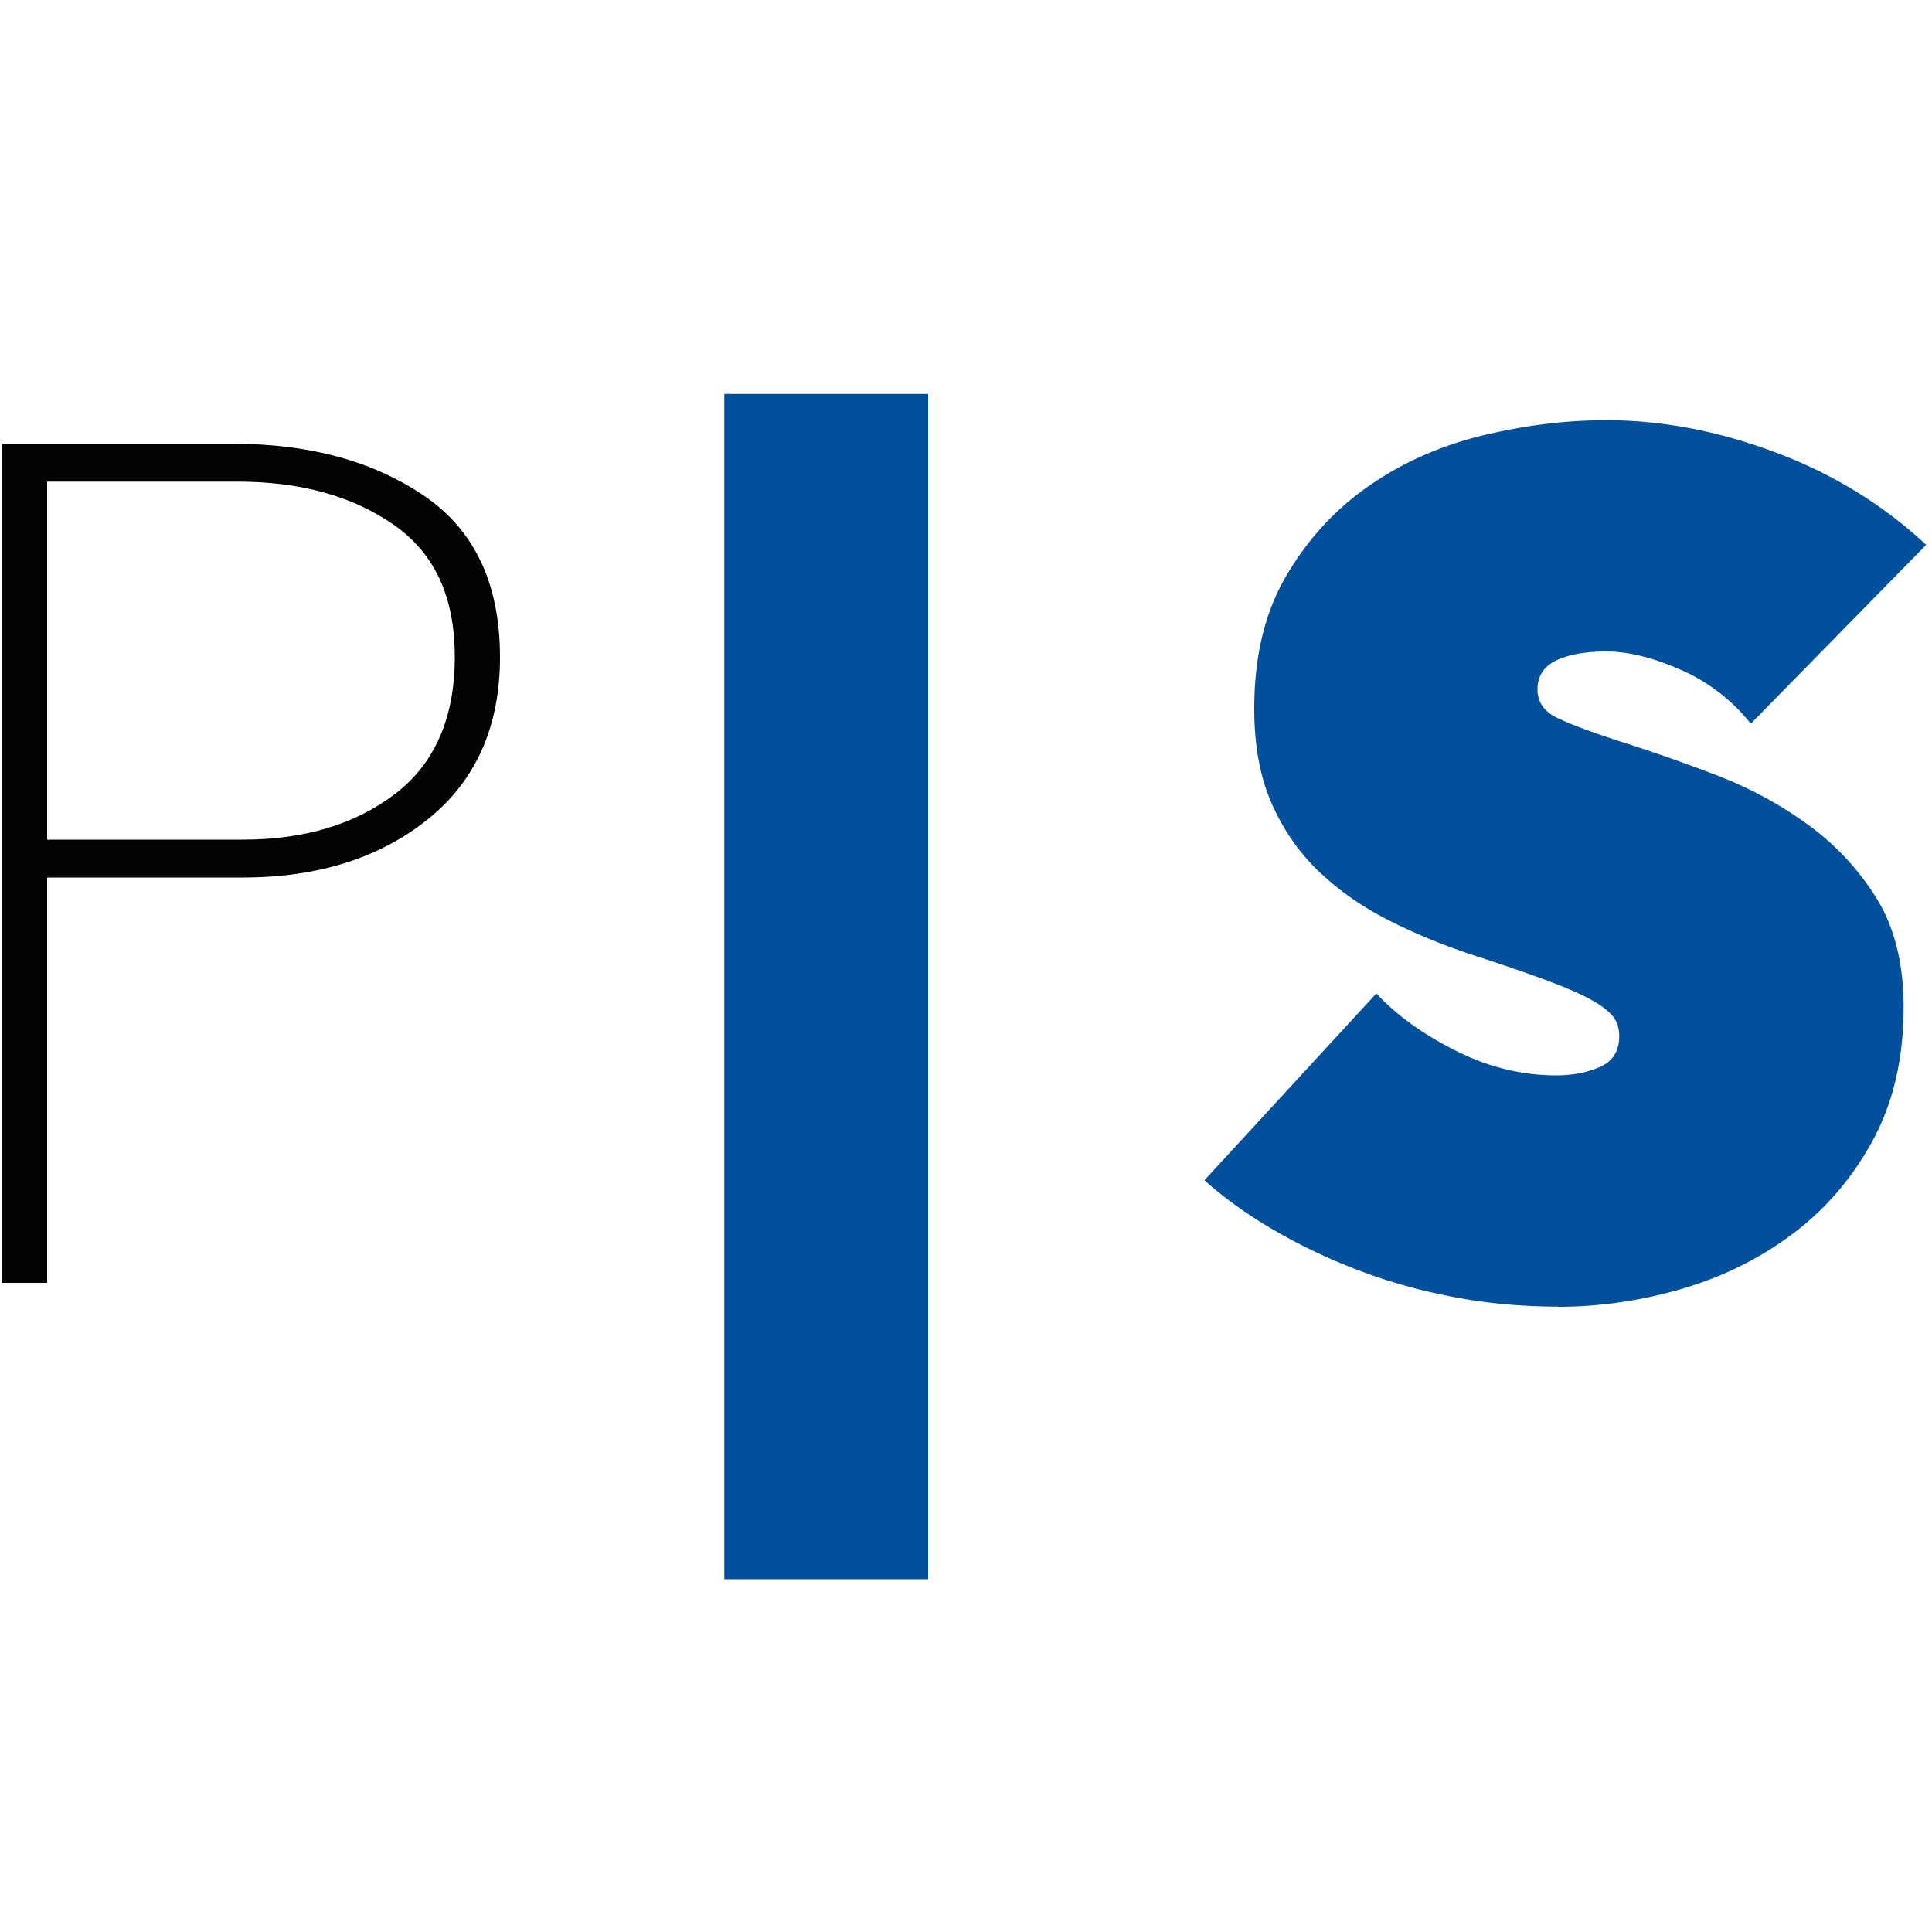 <?xml version="1.0" encoding="UTF-8"?>
<svg data-bbox="0.11 20.39 99.59 61.35" viewBox="0 0 100 100" xmlns="http://www.w3.org/2000/svg" data-type="color">
    <g>
        <path d="M.11 66.41V22.97h11.96c3.93 0 7.21.89 9.85 2.67q3.96 2.67 3.96 8.37c0 3.6-1.25 6.4-3.74 8.4-2.5 2-5.69 3.01-9.57 3.01H2.44V66.4H.11Zm2.33-41.48v18.53h10.12c3.19 0 5.82-.79 7.88-2.36s3.1-3.94 3.1-7.09-1.06-5.4-3.19-6.87-4.81-2.21-8.04-2.21z" fill="#020202" data-color="1"/>
        <path d="M37.49 20.39h10.55v61.35H37.49z" fill="#02509b" data-color="2"/>
        <path d="M80.62 67.63c-1.76 0-3.49-.15-5.18-.46-1.7-.31-3.33-.75-4.91-1.34s-3.06-1.28-4.45-2.08c-1.39-.79-2.64-1.68-3.74-2.66l8.9-9.67c1.02 1.1 2.38 2.09 4.08 2.95s3.44 1.29 5.24 1.29c.82 0 1.56-.14 2.24-.43.67-.29 1.01-.82 1.01-1.6 0-.41-.11-.76-.34-1.04s-.62-.58-1.2-.89c-.57-.31-1.36-.64-2.36-1.01s-2.26-.8-3.77-1.29c-1.47-.49-2.88-1.07-4.23-1.75s-2.55-1.51-3.59-2.49-1.87-2.16-2.48-3.53-.92-3.02-.92-4.95c0-2.7.55-5 1.66-6.88 1.1-1.88 2.52-3.43 4.26-4.64s3.69-2.08 5.86-2.61 4.31-.8 6.44-.8c2.86 0 5.78.55 8.74 1.66 2.96 1.1 5.57 2.7 7.82 4.79l-9.08 9.26A9.4 9.4 0 0 0 87 34.67c-1.43-.63-2.72-.95-3.86-.95-1.06 0-1.92.15-2.58.46-.65.31-.98.81-.98 1.5 0 .65.34 1.15 1.01 1.47.67.33 1.77.74 3.28 1.23 1.55.49 3.19 1.06 4.91 1.72 1.72.65 3.3 1.5 4.75 2.55 1.45 1.04 2.65 2.32 3.59 3.83s1.41 3.4 1.41 5.64q0 3.93-1.56 6.84c-1.04 1.94-2.41 3.56-4.11 4.85s-3.61 2.25-5.74 2.88-4.29.95-6.5.95Z" fill="#02509b" data-color="2"/>
    </g>
</svg>

